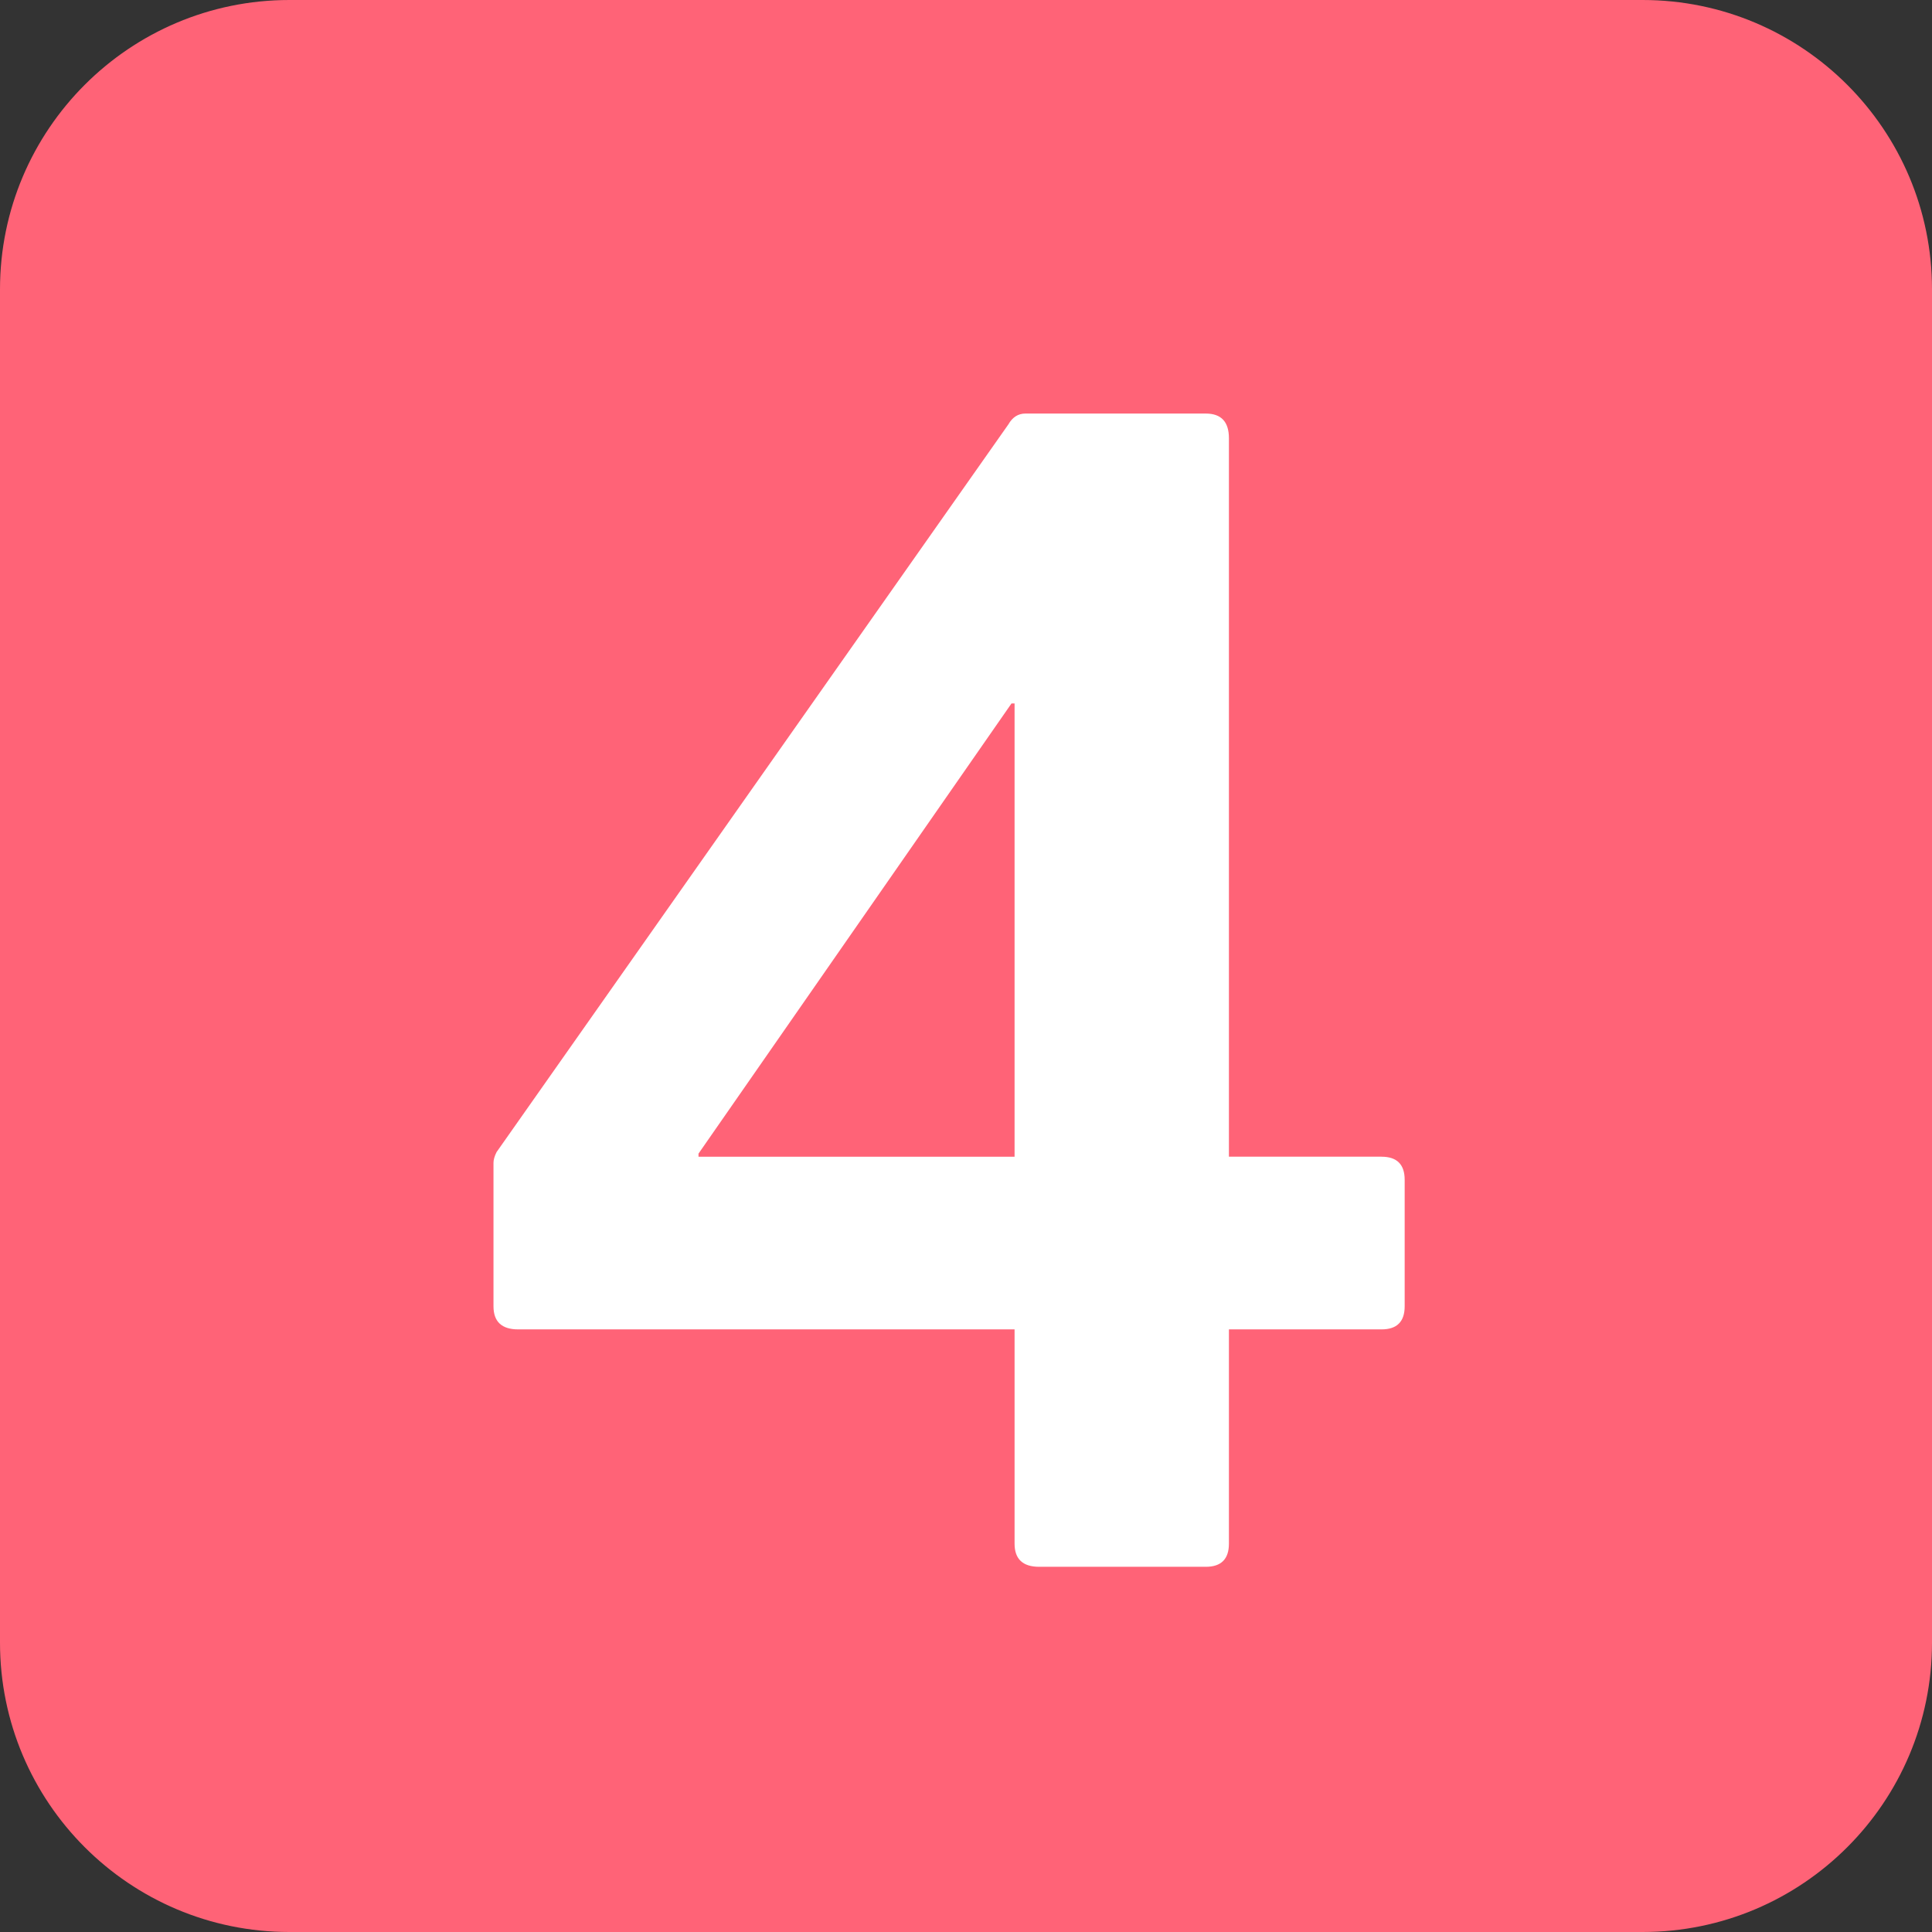 <svg version="1.1" id="レイヤー_1" xmlns="http://www.w3.org/2000/svg" xmlns:xlink="http://www.w3.org/1999/xlink" x="0px"
	 y="0px" width="35px" height="35px" viewBox="0 0 35 35" enable-background="new 0 0 35 35" xml:space="preserve">
<rect x="0" y="0" width="35" height="35" fill="#333333" stroke="none"/>
<path fill="#FF6377" d="M29.757,35H5.242C2.348,35,0,32.653,0,29.757V5.242C0,2.348,2.348,0,5.242,0h24.515
	C32.652,0,35,2.348,35,5.242v24.515C35,32.653,32.652,35,29.757,35"/>
<g>
	<path fill="#FFFFFF" d="M25.028,20.955c0.279,0,0.419,0.14,0.419,0.419v2.29c0,0.279-0.14,0.419-0.419,0.419h-2.765v3.882
		c0,0.279-0.14,0.419-0.419,0.419h-3.017c-0.298,0-0.447-0.14-0.447-0.419v-3.882H9.387c-0.298,0-0.447-0.14-0.447-0.419v-2.597
		c0-0.056,0.018-0.121,0.056-0.196l9.272-13.183c0.074-0.13,0.177-0.196,0.308-0.196h3.268c0.279,0,0.419,0.149,0.419,0.447v13.015
		H25.028z M18.38,12.744h-0.056l-5.67,8.155v0.056h5.726V12.744z"/>
</g>
</svg>
